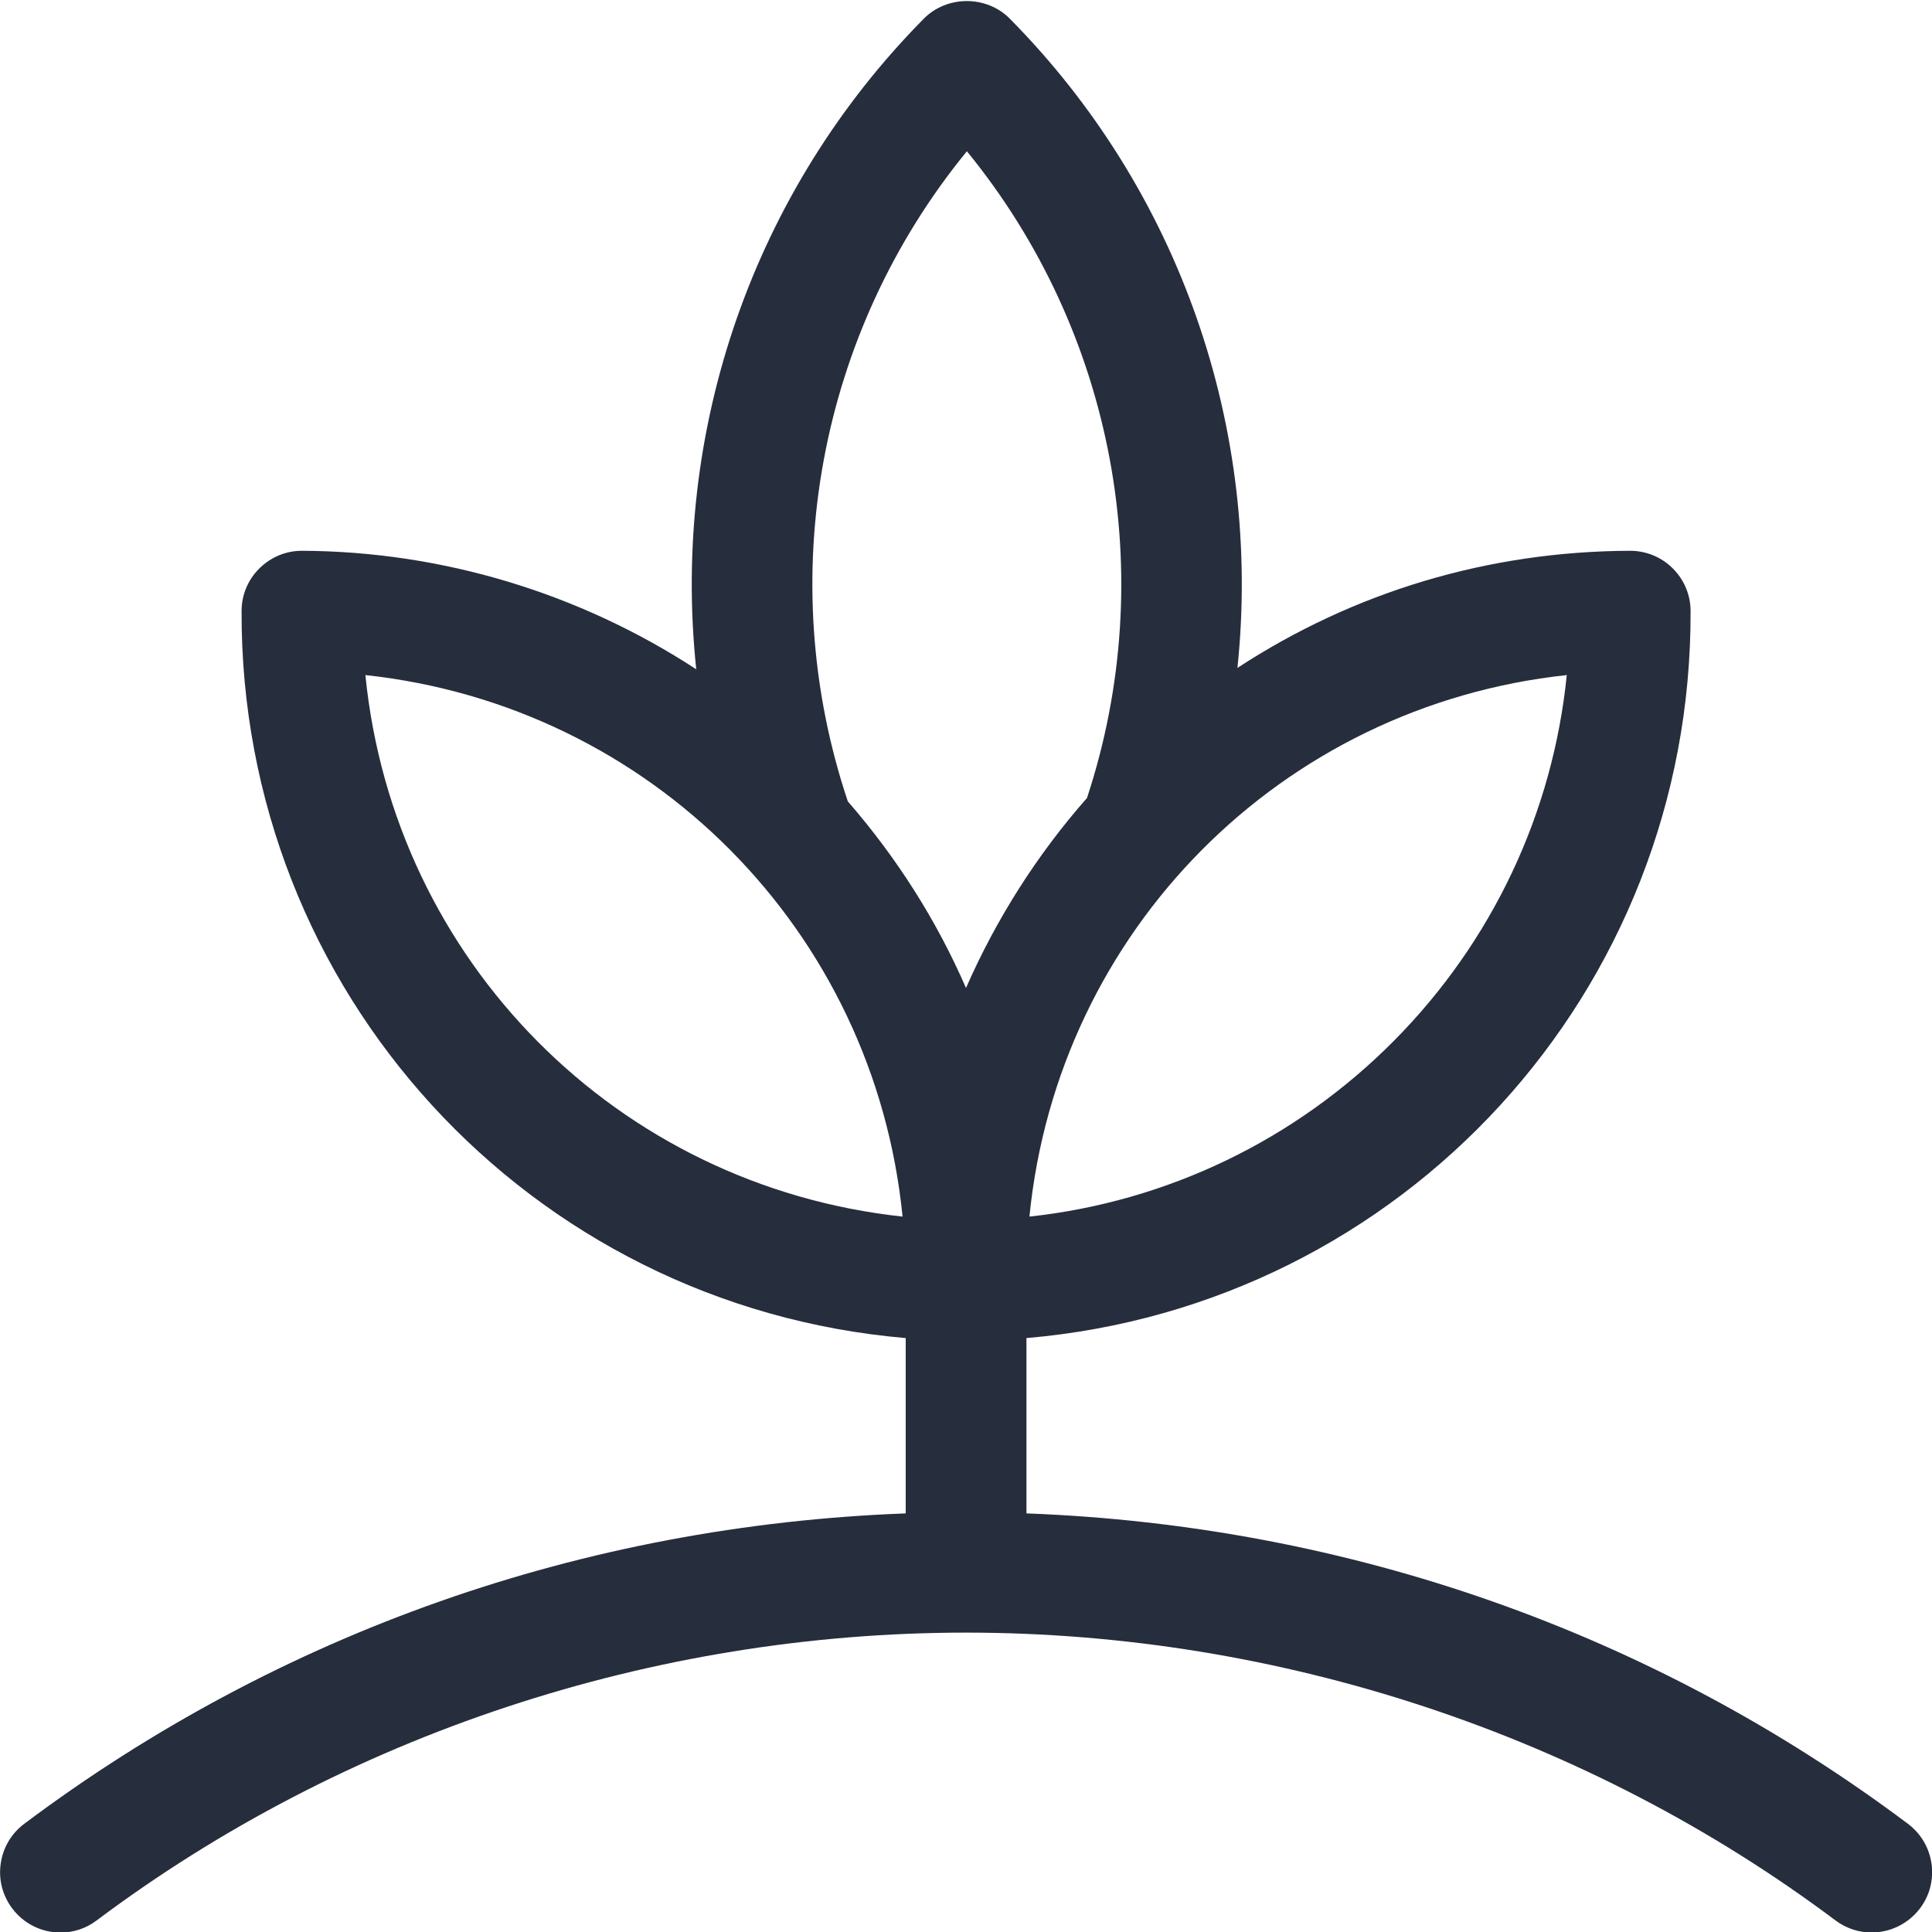 <svg width="24" height="24" viewBox="0 0 24 24" fill="none" xmlns="http://www.w3.org/2000/svg">
<g clip-path="url(#clip0)">
<path d="M0.751 24.007C0.516 24.007 0.292 23.895 0.151 23.706C0.031 23.546 -0.02 23.349 0.009 23.15C0.037 22.952 0.141 22.776 0.301 22.656C3.472 20.279 7.25 18.95 11.251 18.8V16.622C6.578 16.222 2.983 12.321 3.001 7.589C3.002 7.389 3.08 7.201 3.223 7.06C3.365 6.92 3.552 6.842 3.751 6.842C5.491 6.849 7.199 7.367 8.649 8.314C8.335 5.339 9.359 2.372 11.477 0.231C11.614 0.092 11.808 0.013 12.01 0.013C12.212 0.013 12.406 0.092 12.543 0.231C14.656 2.366 15.681 5.327 15.372 8.297C16.823 7.349 18.491 6.849 20.247 6.842C20.449 6.842 20.637 6.919 20.778 7.059C20.921 7.201 21 7.388 21.001 7.589C21.019 12.322 17.424 16.223 12.751 16.622V18.8C16.752 18.95 20.531 20.279 23.701 22.656C23.861 22.776 23.965 22.952 23.994 23.15C24.022 23.348 23.972 23.546 23.851 23.706C23.71 23.894 23.486 24.006 23.251 24.006C23.088 24.006 22.932 23.954 22.801 23.856C19.726 21.551 15.89 20.281 12.001 20.281C8.112 20.281 4.276 21.551 1.201 23.856C1.07 23.955 0.915 24.007 0.751 24.007ZM19.463 8.386C15.915 8.767 13.141 11.562 12.788 15.113C14.498 14.928 16.093 14.162 17.315 12.93C18.538 11.698 19.291 10.098 19.463 8.386ZM4.539 8.386C4.893 11.936 7.665 14.731 11.212 15.113C10.859 11.562 8.086 8.768 4.539 8.386ZM10.532 9.955C11.143 10.658 11.635 11.434 12 12.273C12.375 11.417 12.884 10.615 13.503 9.913C14.413 7.152 13.842 4.119 12.011 1.879C10.168 4.132 9.602 7.181 10.532 9.955Z" fill="#262D3C"/>
</g>
<defs>
<clipPath id="clip0">
<rect width="24" height="24" fill="white"/>
</clipPath>
</defs>
</svg>
